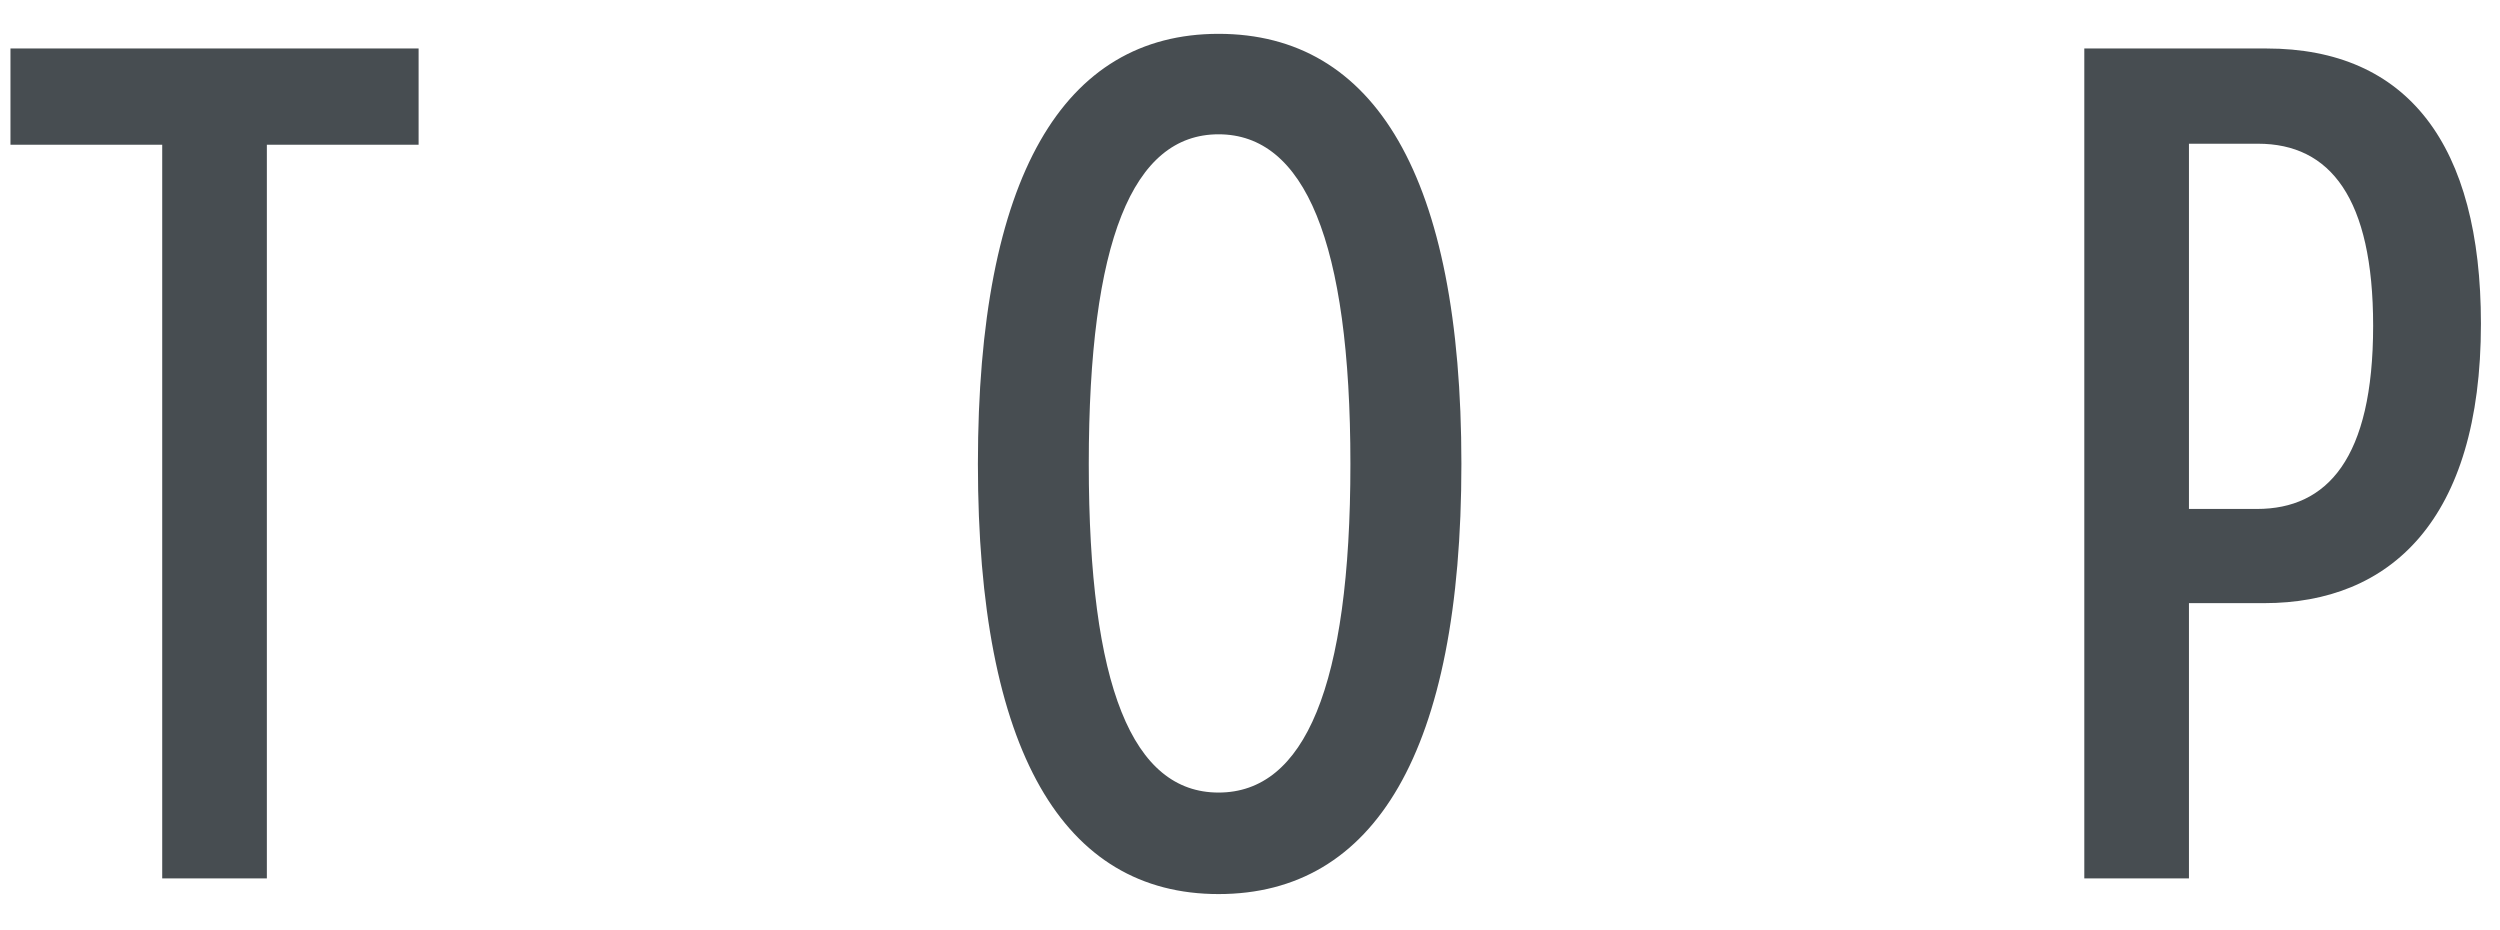 <svg width="43" height="16" viewBox="0 0 43 16" fill="none" xmlns="http://www.w3.org/2000/svg">
<path d="M0.18 2.49V0.834H7.2V2.49H4.59V15.108H2.79V2.49H0.18ZM20.959 15.378C18.296 15.378 16.82 12.93 16.82 7.98C16.82 3.03 18.296 0.582 20.959 0.582C23.642 0.582 25.136 3.03 25.136 7.98C25.136 12.93 23.642 15.378 20.959 15.378ZM20.959 13.632C22.436 13.632 23.227 11.814 23.227 7.98C23.227 4.146 22.436 2.31 20.959 2.31C19.483 2.31 18.727 4.146 18.727 7.98C18.727 11.814 19.483 13.632 20.959 13.632ZM35.85 0.834H38.982C41.412 0.834 42.672 2.49 42.672 5.568C42.672 8.952 41.106 10.374 38.946 10.374H37.65V15.108H35.85V0.834ZM37.65 2.472V8.754H38.82C40.026 8.754 40.818 7.89 40.818 5.604C40.818 3.408 40.08 2.472 38.838 2.472H37.65Z" fill="#474D51"/>
</svg>
